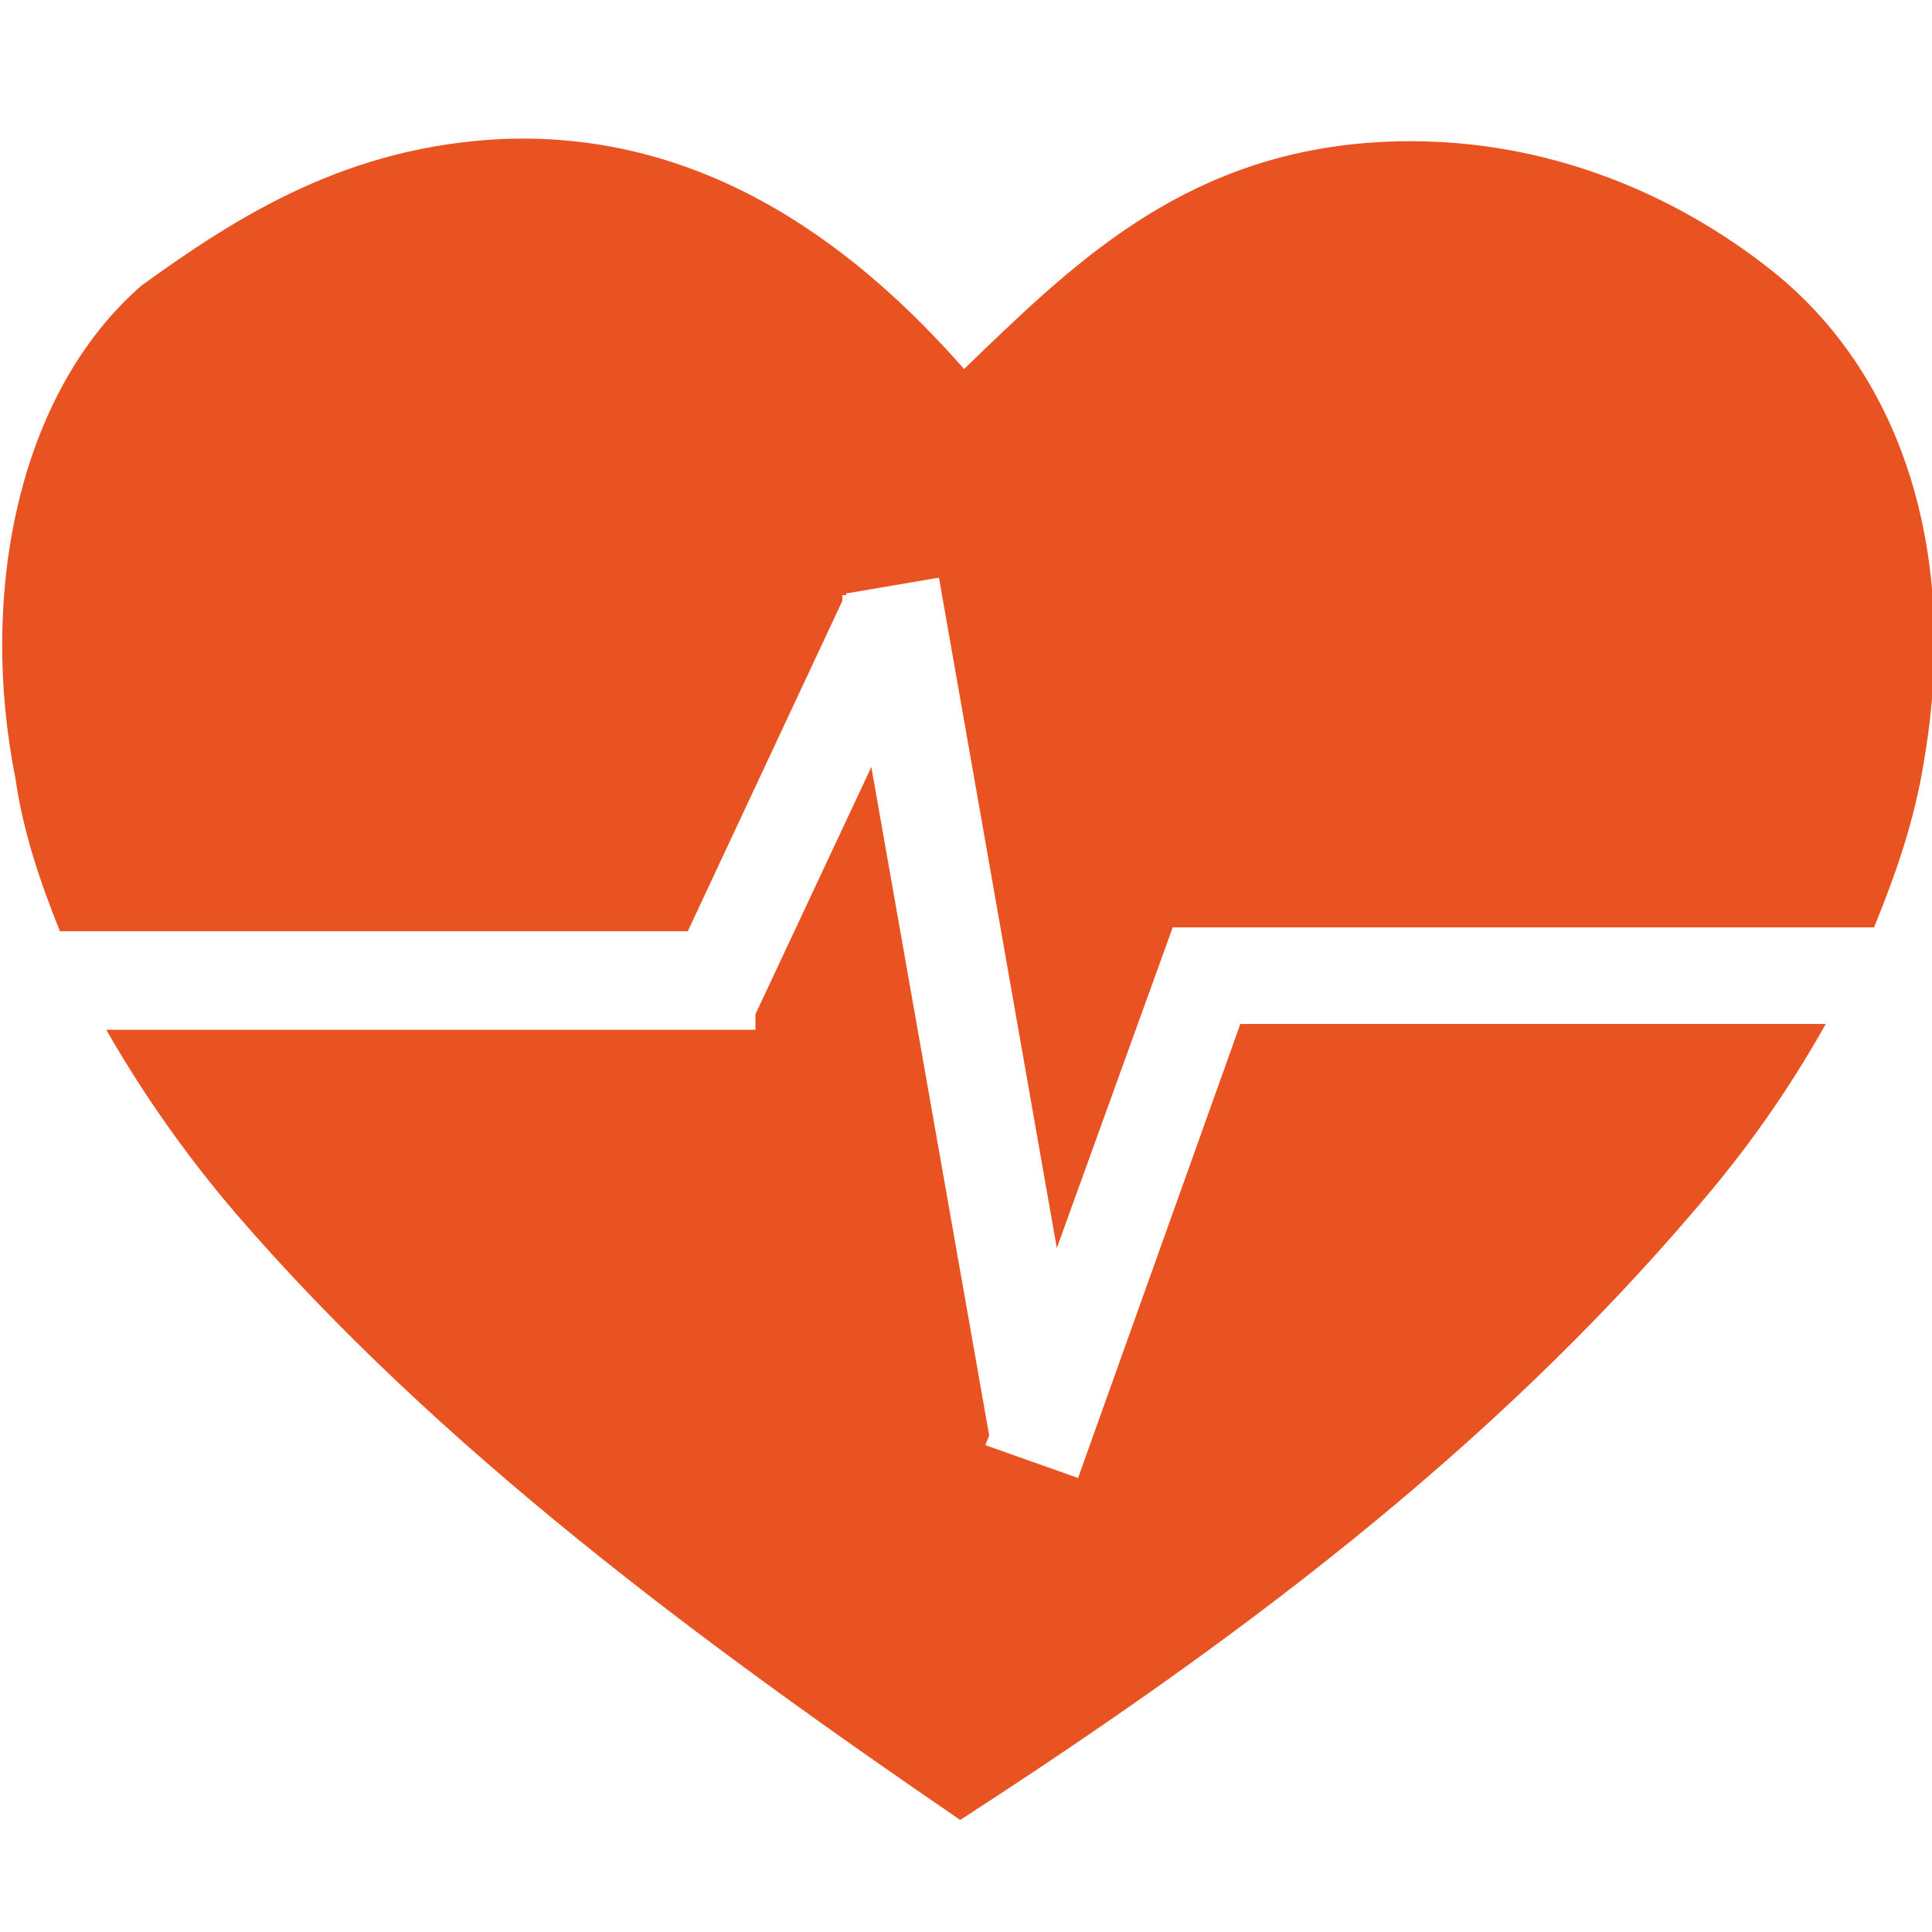 <?xml version="1.0" encoding="utf-8"?>
<!-- Generator: Adobe Illustrator 19.0.0, SVG Export Plug-In . SVG Version: 6.00 Build 0)  -->
<svg version="1.1" id="Layer_1" xmlns="http://www.w3.org/2000/svg" xmlns:xlink="http://www.w3.org/1999/xlink" x="0px" y="0px"
	 viewBox="0 0 100 100" style="enable-background:new 0 0 100 100;" xml:space="preserve">
<style type="text/css">
	.st0{fill-rule:evenodd;clip-rule:evenodd;fill:#E95322;}
</style>
<g id="XMLID_4_">
	<path id="XMLID_2_" class="st0" d="M3.1,48.2h32.5l8-17.1l0-0.3l0.2,0l0-0.1l0.1,0l4.7-0.8l6.1,34.7l6-16.6l0.1,0V48h36.2
		c1.1-2.7,2.1-5.5,2.6-8.7c1.8-10.6-1.1-19.9-7.9-25.3c-4.9-3.9-12.2-7.3-21-6.6c-9.7,0.8-15.3,6.4-20.8,11.7
		c-5.1-5.8-13-12.4-24-11.9c-7.9,0.4-13.5,3.9-18.6,7.6c-6.4,5.6-8.4,16-6.5,25.5C1.2,43.1,2.1,45.7,3.1,48.2z"/>
	<path id="XMLID_1_" class="st0" d="M64.2,53l-8.4,23.5L51,74.8l0.2-0.5l-6.1-34.6l-6,12.8v0.8H5.5c2,3.5,4.3,6.7,6.7,9.5
		C22.7,75,36.4,85.1,49.7,94.2C63.6,85.2,77,75.3,88,62.3c2.4-2.8,4.6-5.9,6.5-9.3H64.2z"/>
</g>
</svg>
